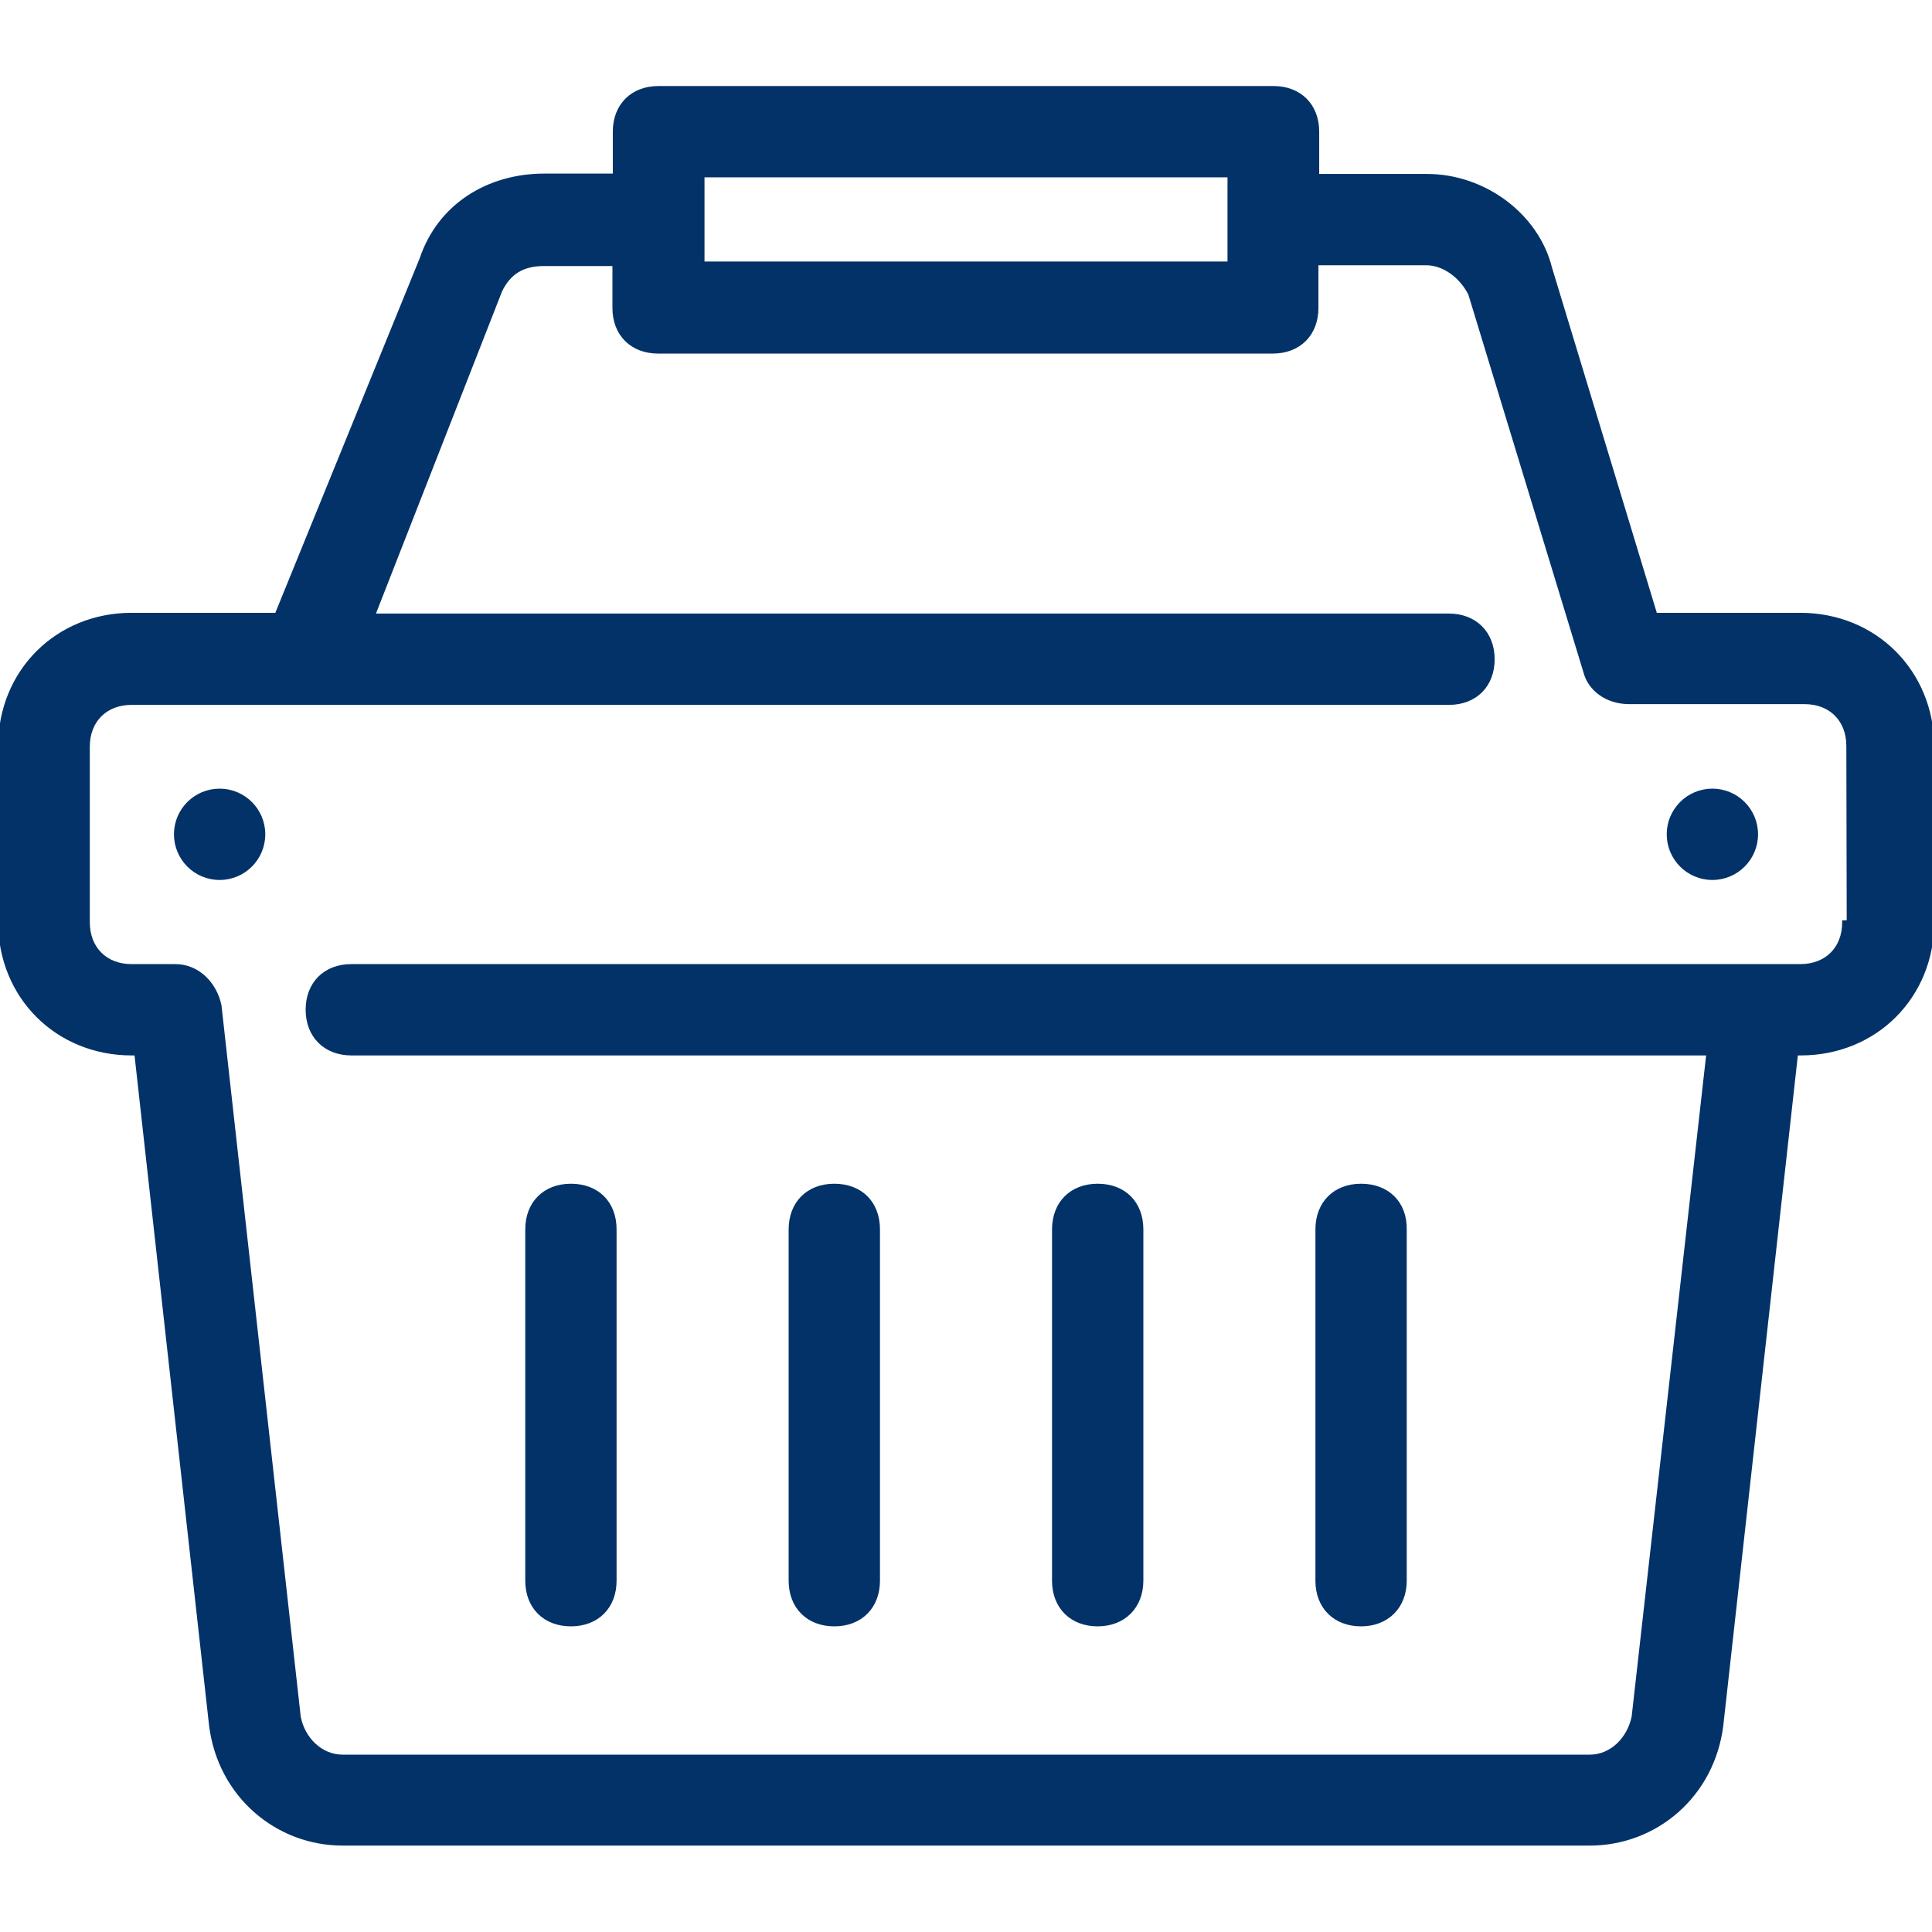 <?xml version="1.0" encoding="utf-8"?>
<!-- Generator: Adobe Illustrator 23.0.0, SVG Export Plug-In . SVG Version: 6.00 Build 0)  -->
<svg version="1.1" id="Layer_1" xmlns="http://www.w3.org/2000/svg" xmlns:xlink="http://www.w3.org/1999/xlink" x="0px" y="0px"
	 viewBox="0 0 512 512" style="enable-background:new 0 0 512 512;" xml:space="preserve">
<style type="text/css">
	.st0{fill:#023268;stroke:#023268;stroke-miterlimit:10;}
</style>
<g>
	<g>
		<circle class="st0" cx="58.2" cy="221.1" r="11.6"/>
	</g>
</g>
<g>
	<g>
		<circle class="st0" cx="453.8" cy="221.1" r="11.6"/>
	</g>
</g>
<g>
	<g>
		<path class="st0" d="M151.3,314.2c-7,0-11.6,4.7-11.6,11.6v93.1c0,7,4.7,11.6,11.6,11.6c7,0,11.6-4.7,11.6-11.6v-93.1
			C162.9,318.8,158.3,314.2,151.3,314.2z"/>
	</g>
</g>
<g>
	<g>
		<path class="st0" d="M221.1,314.2c-7,0-11.6,4.7-11.6,11.6v93.1c0,7,4.7,11.6,11.6,11.6c7,0,11.6-4.7,11.6-11.6v-93.1
			C232.7,318.8,228.1,314.2,221.1,314.2z"/>
	</g>
</g>
<g>
	<g>
		<path class="st0" d="M290.9,314.2c-7,0-11.6,4.7-11.6,11.6v93.1c0,7,4.7,11.6,11.6,11.6s11.6-4.7,11.6-11.6v-93.1
			C302.5,318.8,297.9,314.2,290.9,314.2z"/>
	</g>
</g>
<g>
	<g>
		<path class="st0" d="M360.7,314.2c-7,0-11.6,4.7-11.6,11.6v93.1c0,7,4.7,11.6,11.6,11.6s11.6-4.7,11.6-11.6v-93.1
			C372.4,318.8,367.7,314.2,360.7,314.2z"/>
	</g>
</g>
<g>
	<g>
		<path class="st0" d="M477.1,162.9h-38.4L410.8,71c-3.5-14-17.5-24.4-32.6-24.4h-29.1V34.9c0-7-4.7-11.6-11.6-11.6H174.5
			c-7,0-11.6,4.7-11.6,11.6v11.6h-18.6c-15.1,0-27.9,8.1-32.6,22.1l-38.4,94.3H34.9C15.1,162.9,0,178,0,197.8v46.5
			c0,19.8,15.1,34.9,34.9,34.9h1.2l19.8,178c2.3,18.6,17.5,31.4,34.9,31.4h330.5c17.5,0,32.6-12.8,34.9-31.4l19.8-178h1.2
			c19.8,0,34.9-15.1,34.9-34.9v-46.5C512,178,496.9,162.9,477.1,162.9z M186.2,46.5h139.6v23.3H186.2V46.5z M489.9,244.4h-1.2
			c0,7-4.7,11.6-11.6,11.6h-11.6H93.1c-7,0-11.6,4.7-11.6,11.6s4.7,11.6,11.6,11.6h359.6L432.9,455c-1.2,5.8-5.8,10.5-11.6,10.5
			H90.8c-5.8,0-10.5-4.7-11.6-10.5L58.2,266.5C57,260.7,52.4,256,46.5,256H34.9c-7,0-11.6-4.7-11.6-11.6v-46.5
			c0-7,4.7-11.6,11.6-11.6h46.5H384c7,0,11.6-4.7,11.6-11.6s-4.7-11.6-11.6-11.6H98.9l33.7-86.1c2.3-4.7,5.8-7,11.6-7h18.6v11.6
			c0,7,4.7,11.6,11.6,11.6h162.9c7,0,11.6-4.7,11.6-11.6V69.8h29.1c4.7,0,9.3,3.5,11.6,8.1L420.1,178c1.2,4.7,5.8,8.1,11.6,8.1h46.5
			c7,0,11.6,4.7,11.6,11.6L489.9,244.4L489.9,244.4z"/>
	</g>
</g>
</svg>
